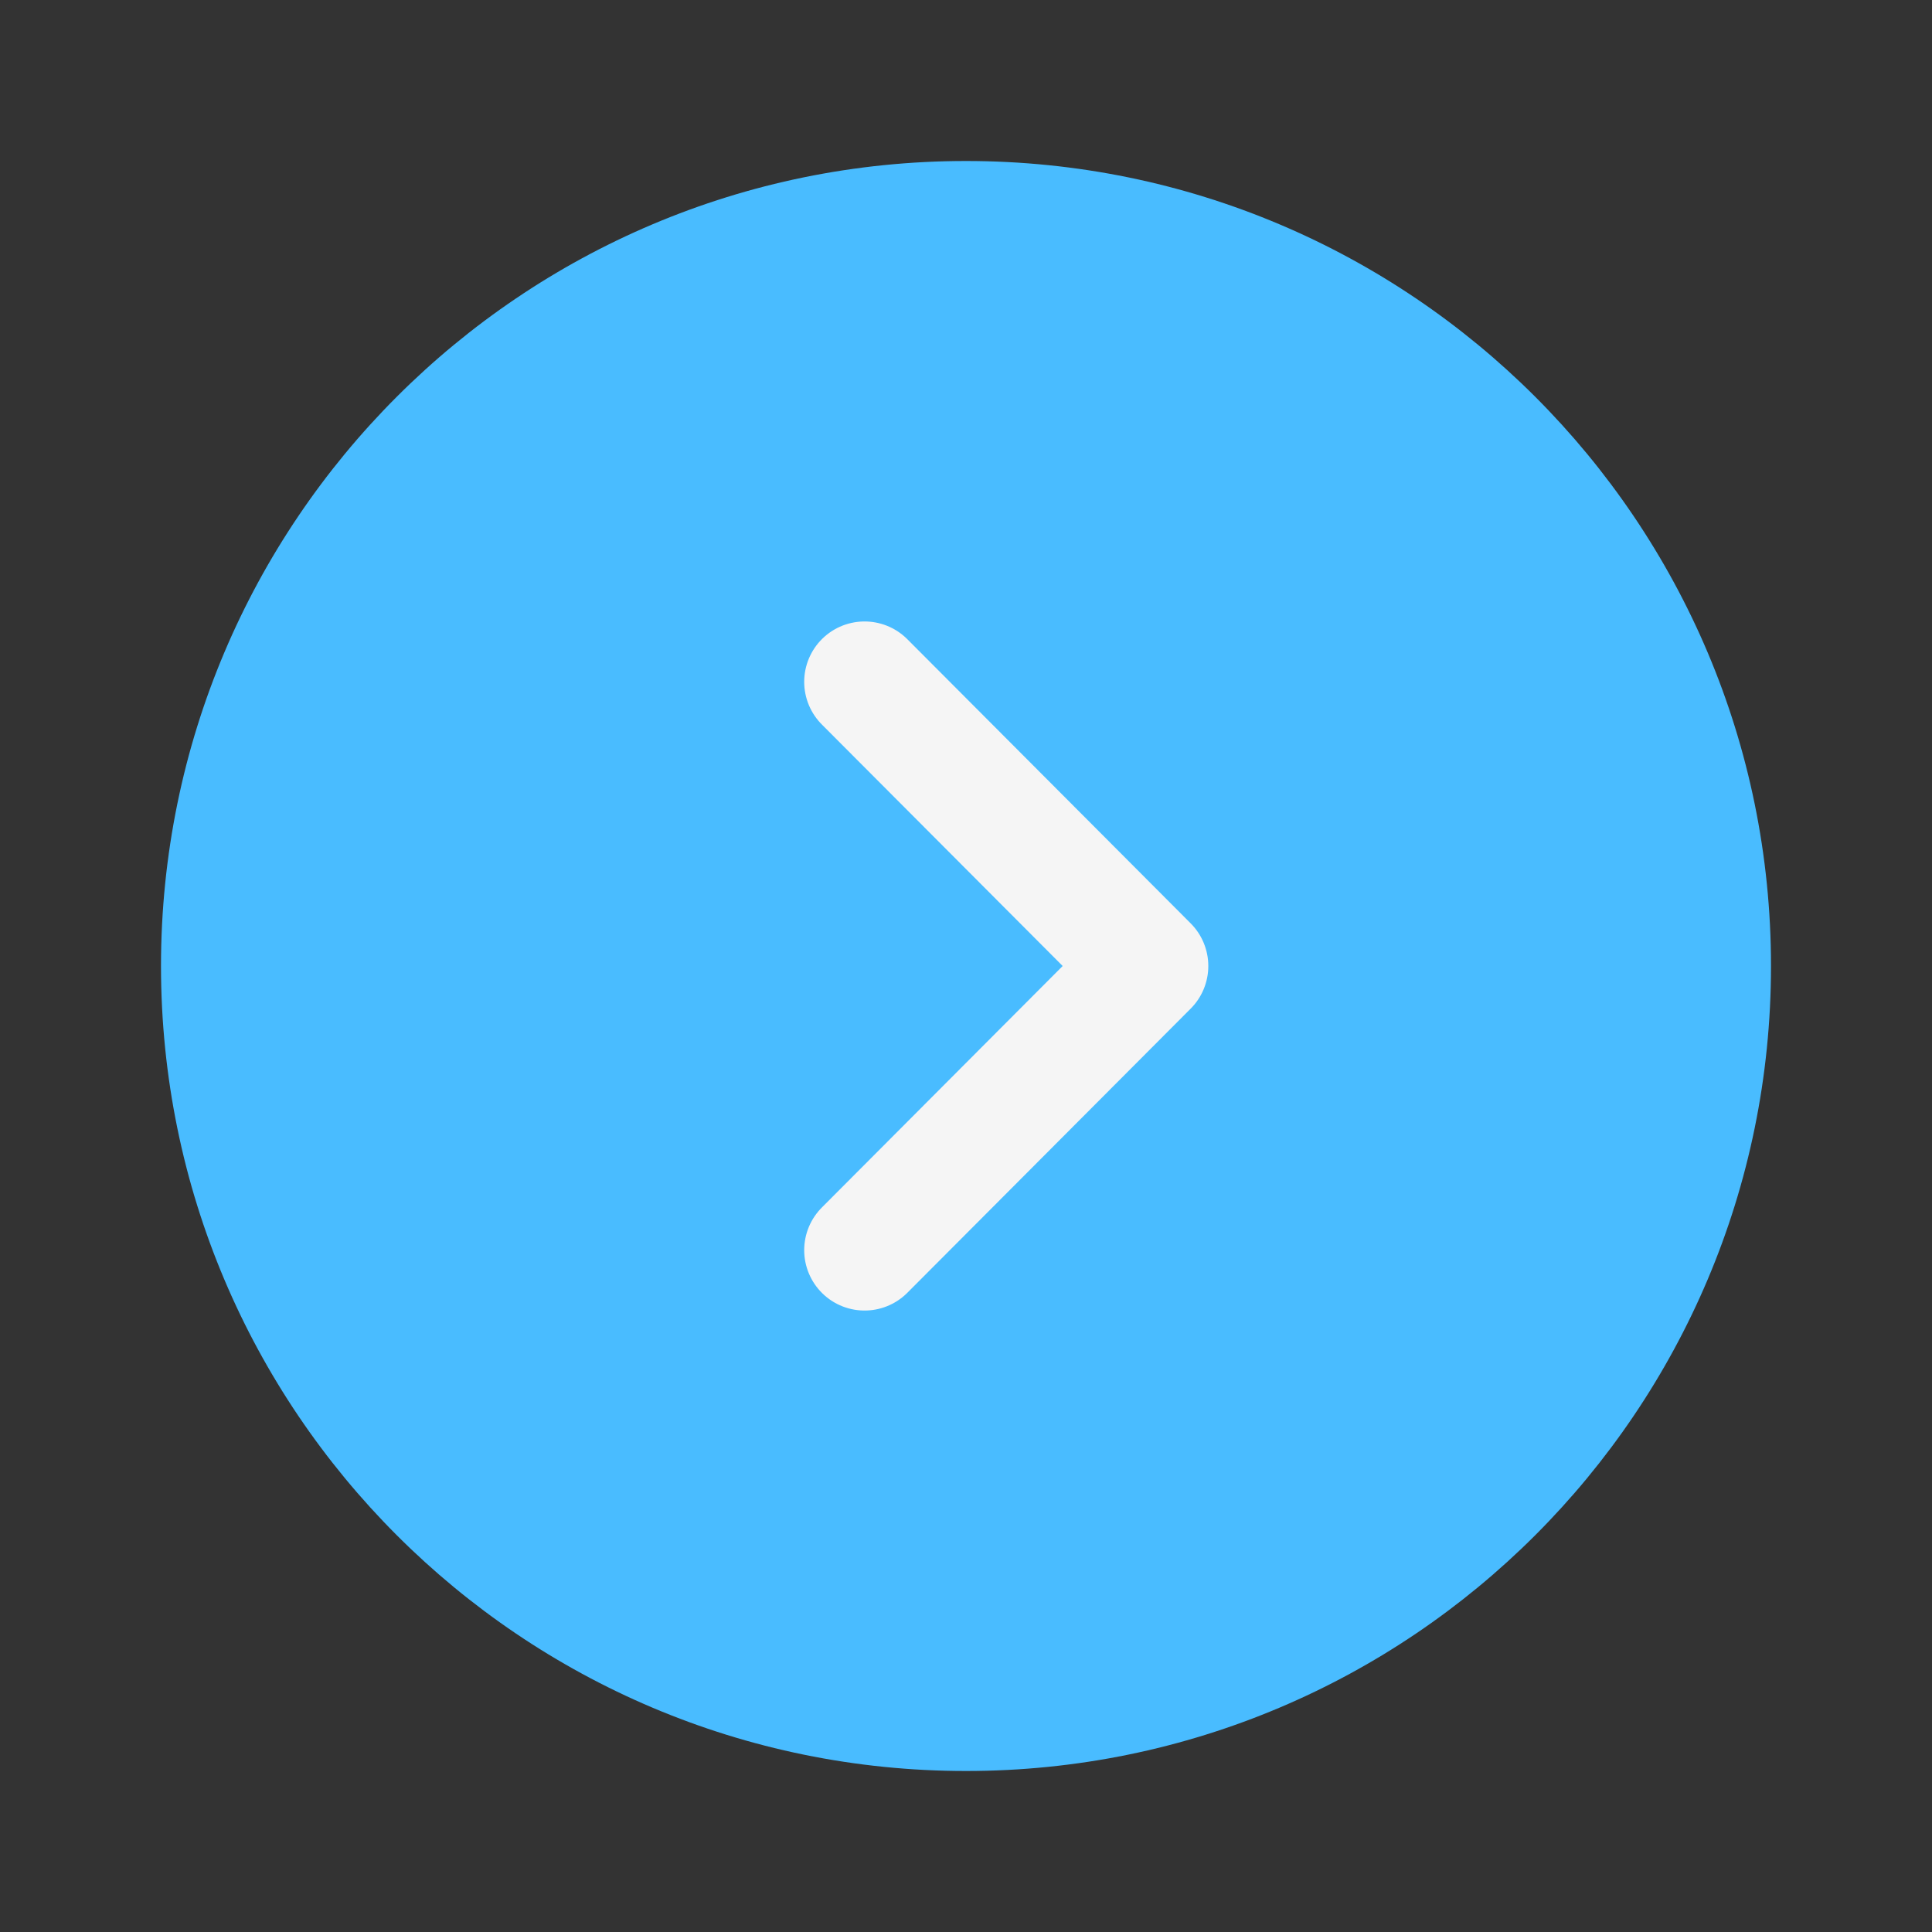 <?xml version="1.0" encoding="UTF-8"?> <svg xmlns="http://www.w3.org/2000/svg" width="24" height="24" viewBox="0 0 24 24" fill="none"><rect x="0" y="0" width="24" height="24" fill="#333333" stroke="none"/><path d="M12 22C17.523 22 22 17.523 22 12C22 6.477 17.523 2 12 2C6.477 2 2 6.477 2 12C2 17.523 6.477 22 12 22Z" fill="#49BCFF"></path><path d="M10.74 15.53L14.26 12L10.74 8.47" stroke="#F5F5F5" stroke-width="1.5" stroke-linecap="round" stroke-linejoin="round"></path></svg> 
